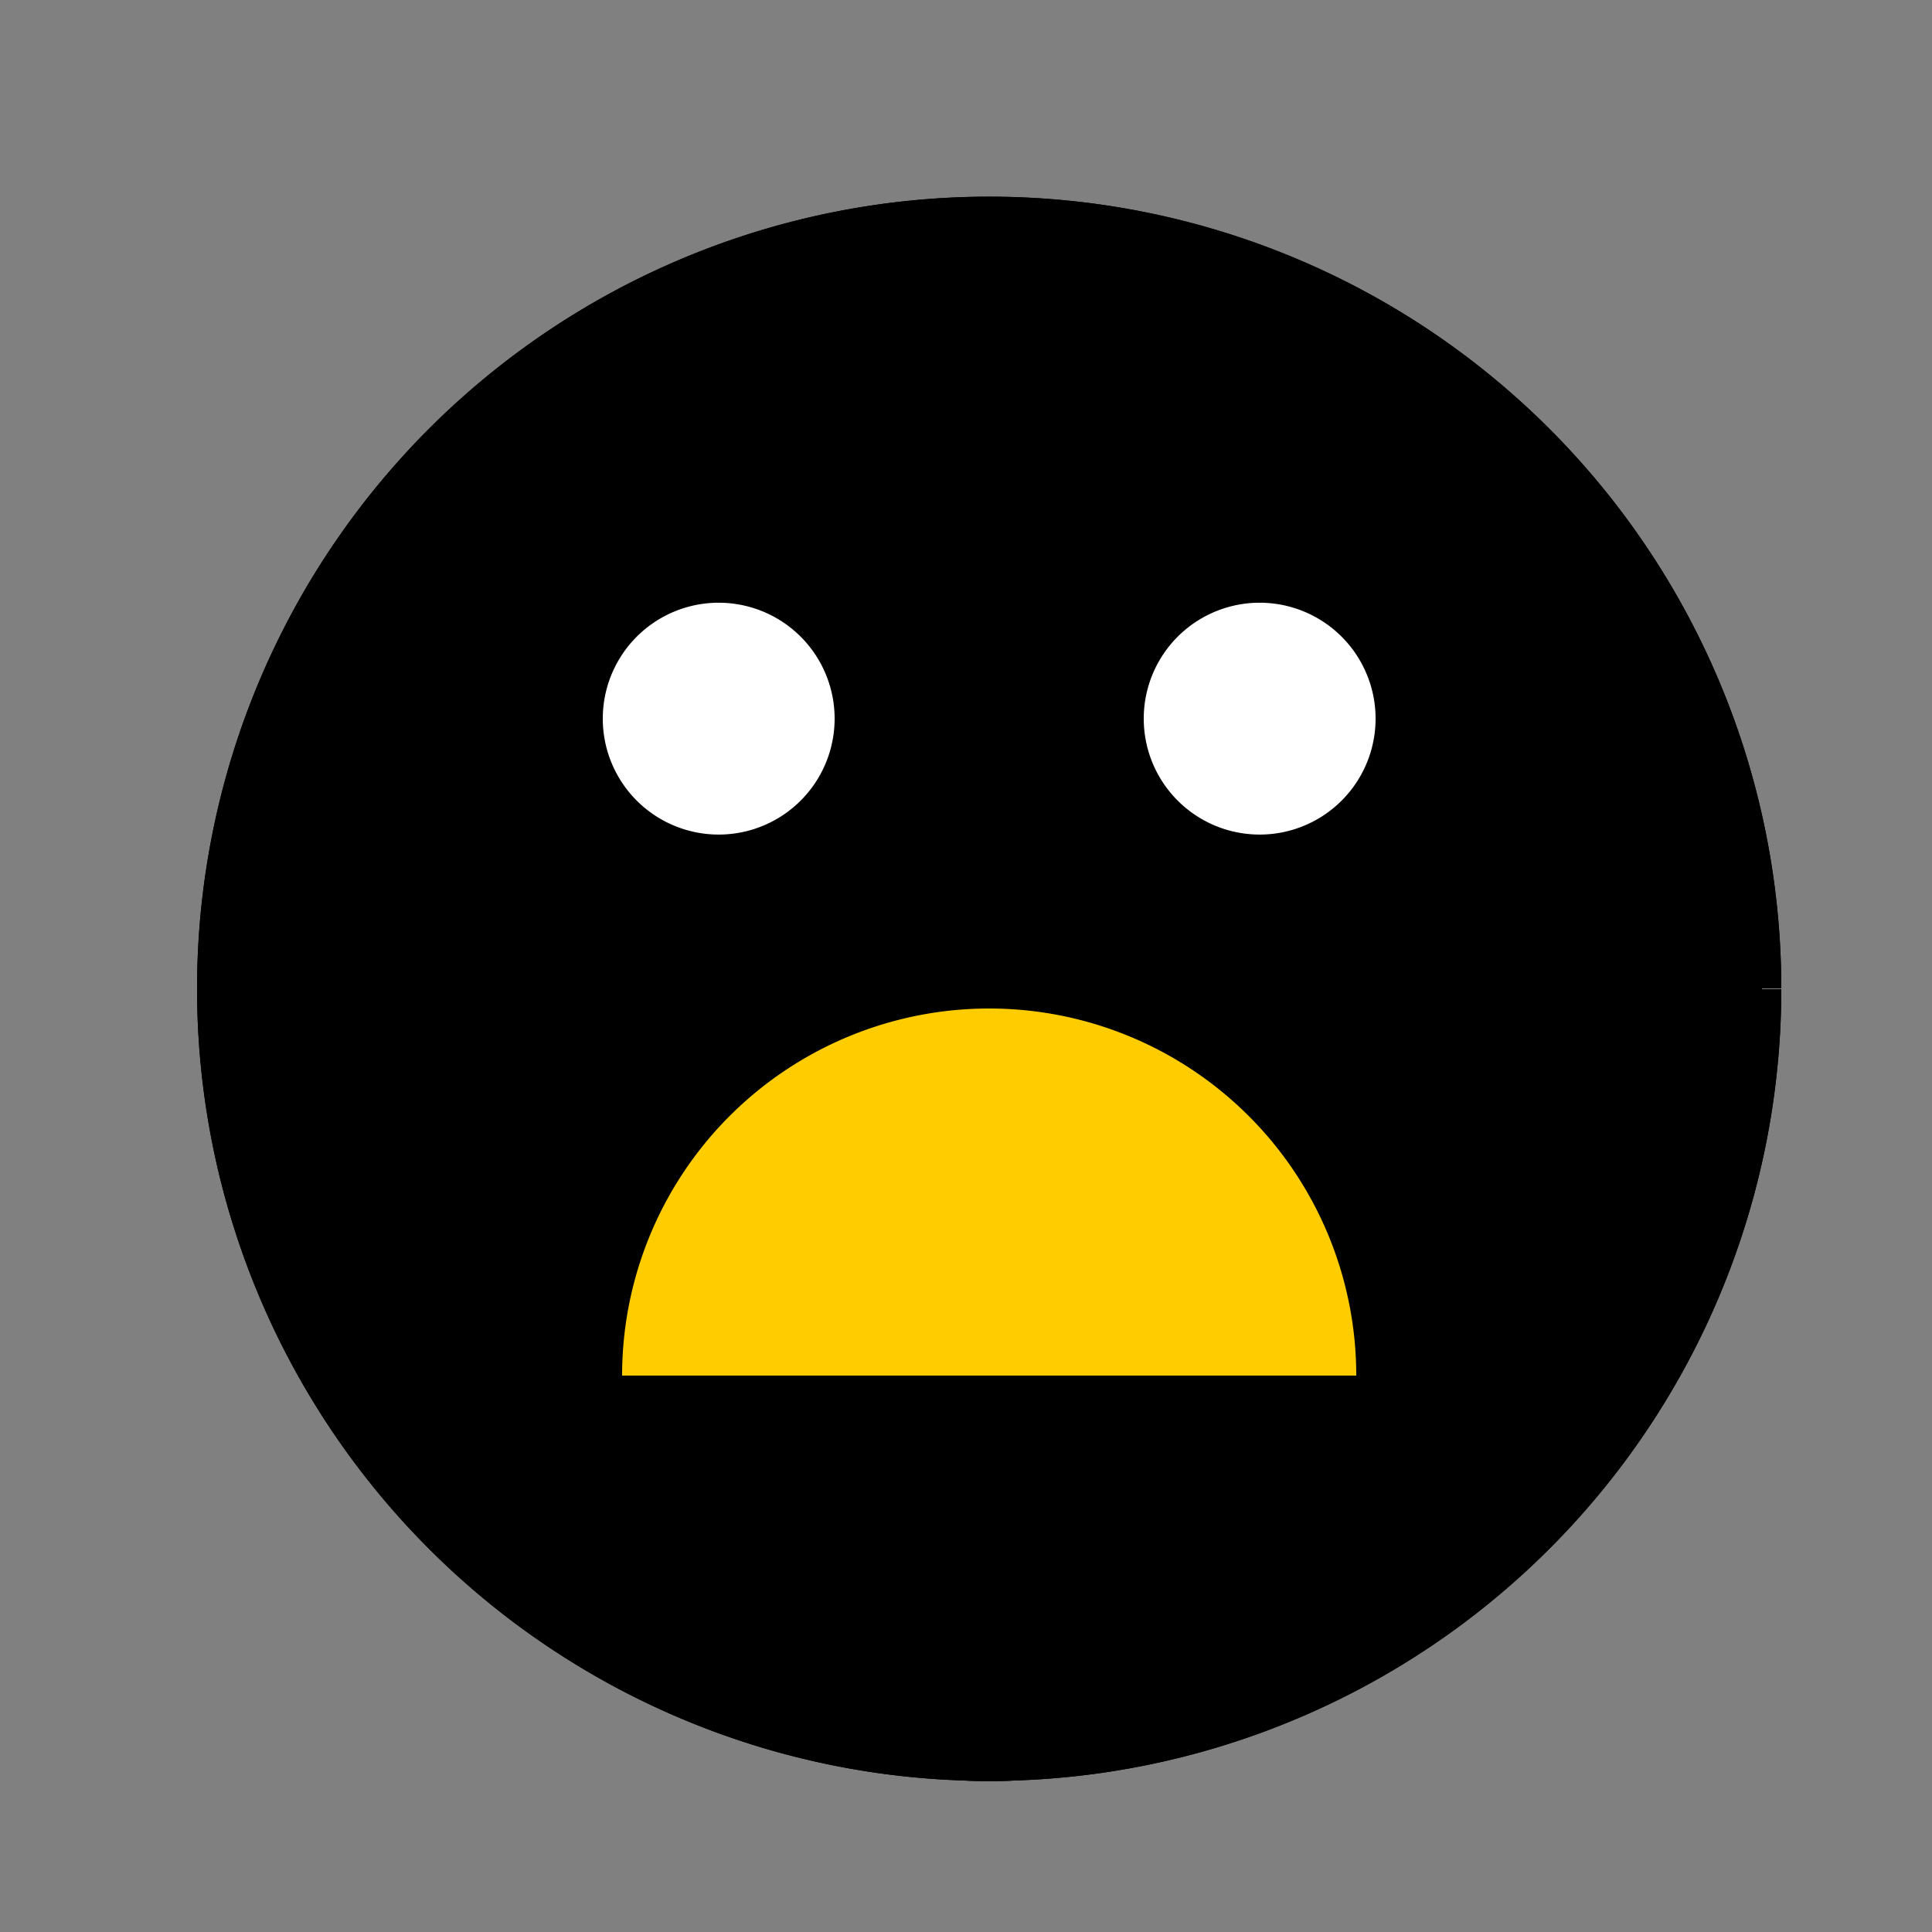 <!--

Generated by DrawGPT.
Free, open source, AI generated images in SVG, PNG, and HTML Canvas format.
https://drawgpt.ai

Created: 2023-09-26T05:26:52.906Z
Link: https://drawgpt.ai/prompt/26878/

-->
<svg xmlns="http://www.w3.org/2000/svg" xmlns:xlink="http://www.w3.org/1999/xlink" width="500" height="500"><rect width="100%" height="100%" fill="#808080" stroke="none"/><defs/><g><path fill="#FFCC00" stroke="#000000" paint-order="fill stroke markers" d=" M 456 256 A 200 200 0 1 1 456 255.8" stroke-miterlimit="10" stroke-width="10" stroke-dasharray=""/><path fill="#000000" stroke="none" paint-order="stroke fill markers" d=" M 216 186 A 30 30 0 1 1 216 185.97"/><path fill="#000000" stroke="none" paint-order="stroke fill markers" d=" M 356 186 A 30 30 0 1 1 356 185.97"/><path fill="#FFFFFF" stroke="#000000" paint-order="fill stroke markers" d=" M 356 356 A 100 100 0 0 1 156 356" stroke-miterlimit="10" stroke-width="10" stroke-dasharray=""/><path fill="#000000" stroke="#000000" paint-order="fill stroke markers" d=" M 456 256 A 200 200 0 1 1 456 255.8" stroke-miterlimit="10" stroke-width="10" stroke-dasharray=""/><path fill="#FFFFFF" stroke="none" paint-order="stroke fill markers" d=" M 216 186 A 30 30 0 1 1 216 185.97"/><path fill="#FFFFFF" stroke="none" paint-order="stroke fill markers" d=" M 356 186 A 30 30 0 1 1 356 185.97"/><path fill="#FFCC00" stroke="#000000" paint-order="fill stroke markers" d=" M 156 356 A 100 100 0 0 1 356 356" stroke-miterlimit="10" stroke-width="10" stroke-dasharray=""/></g></svg>